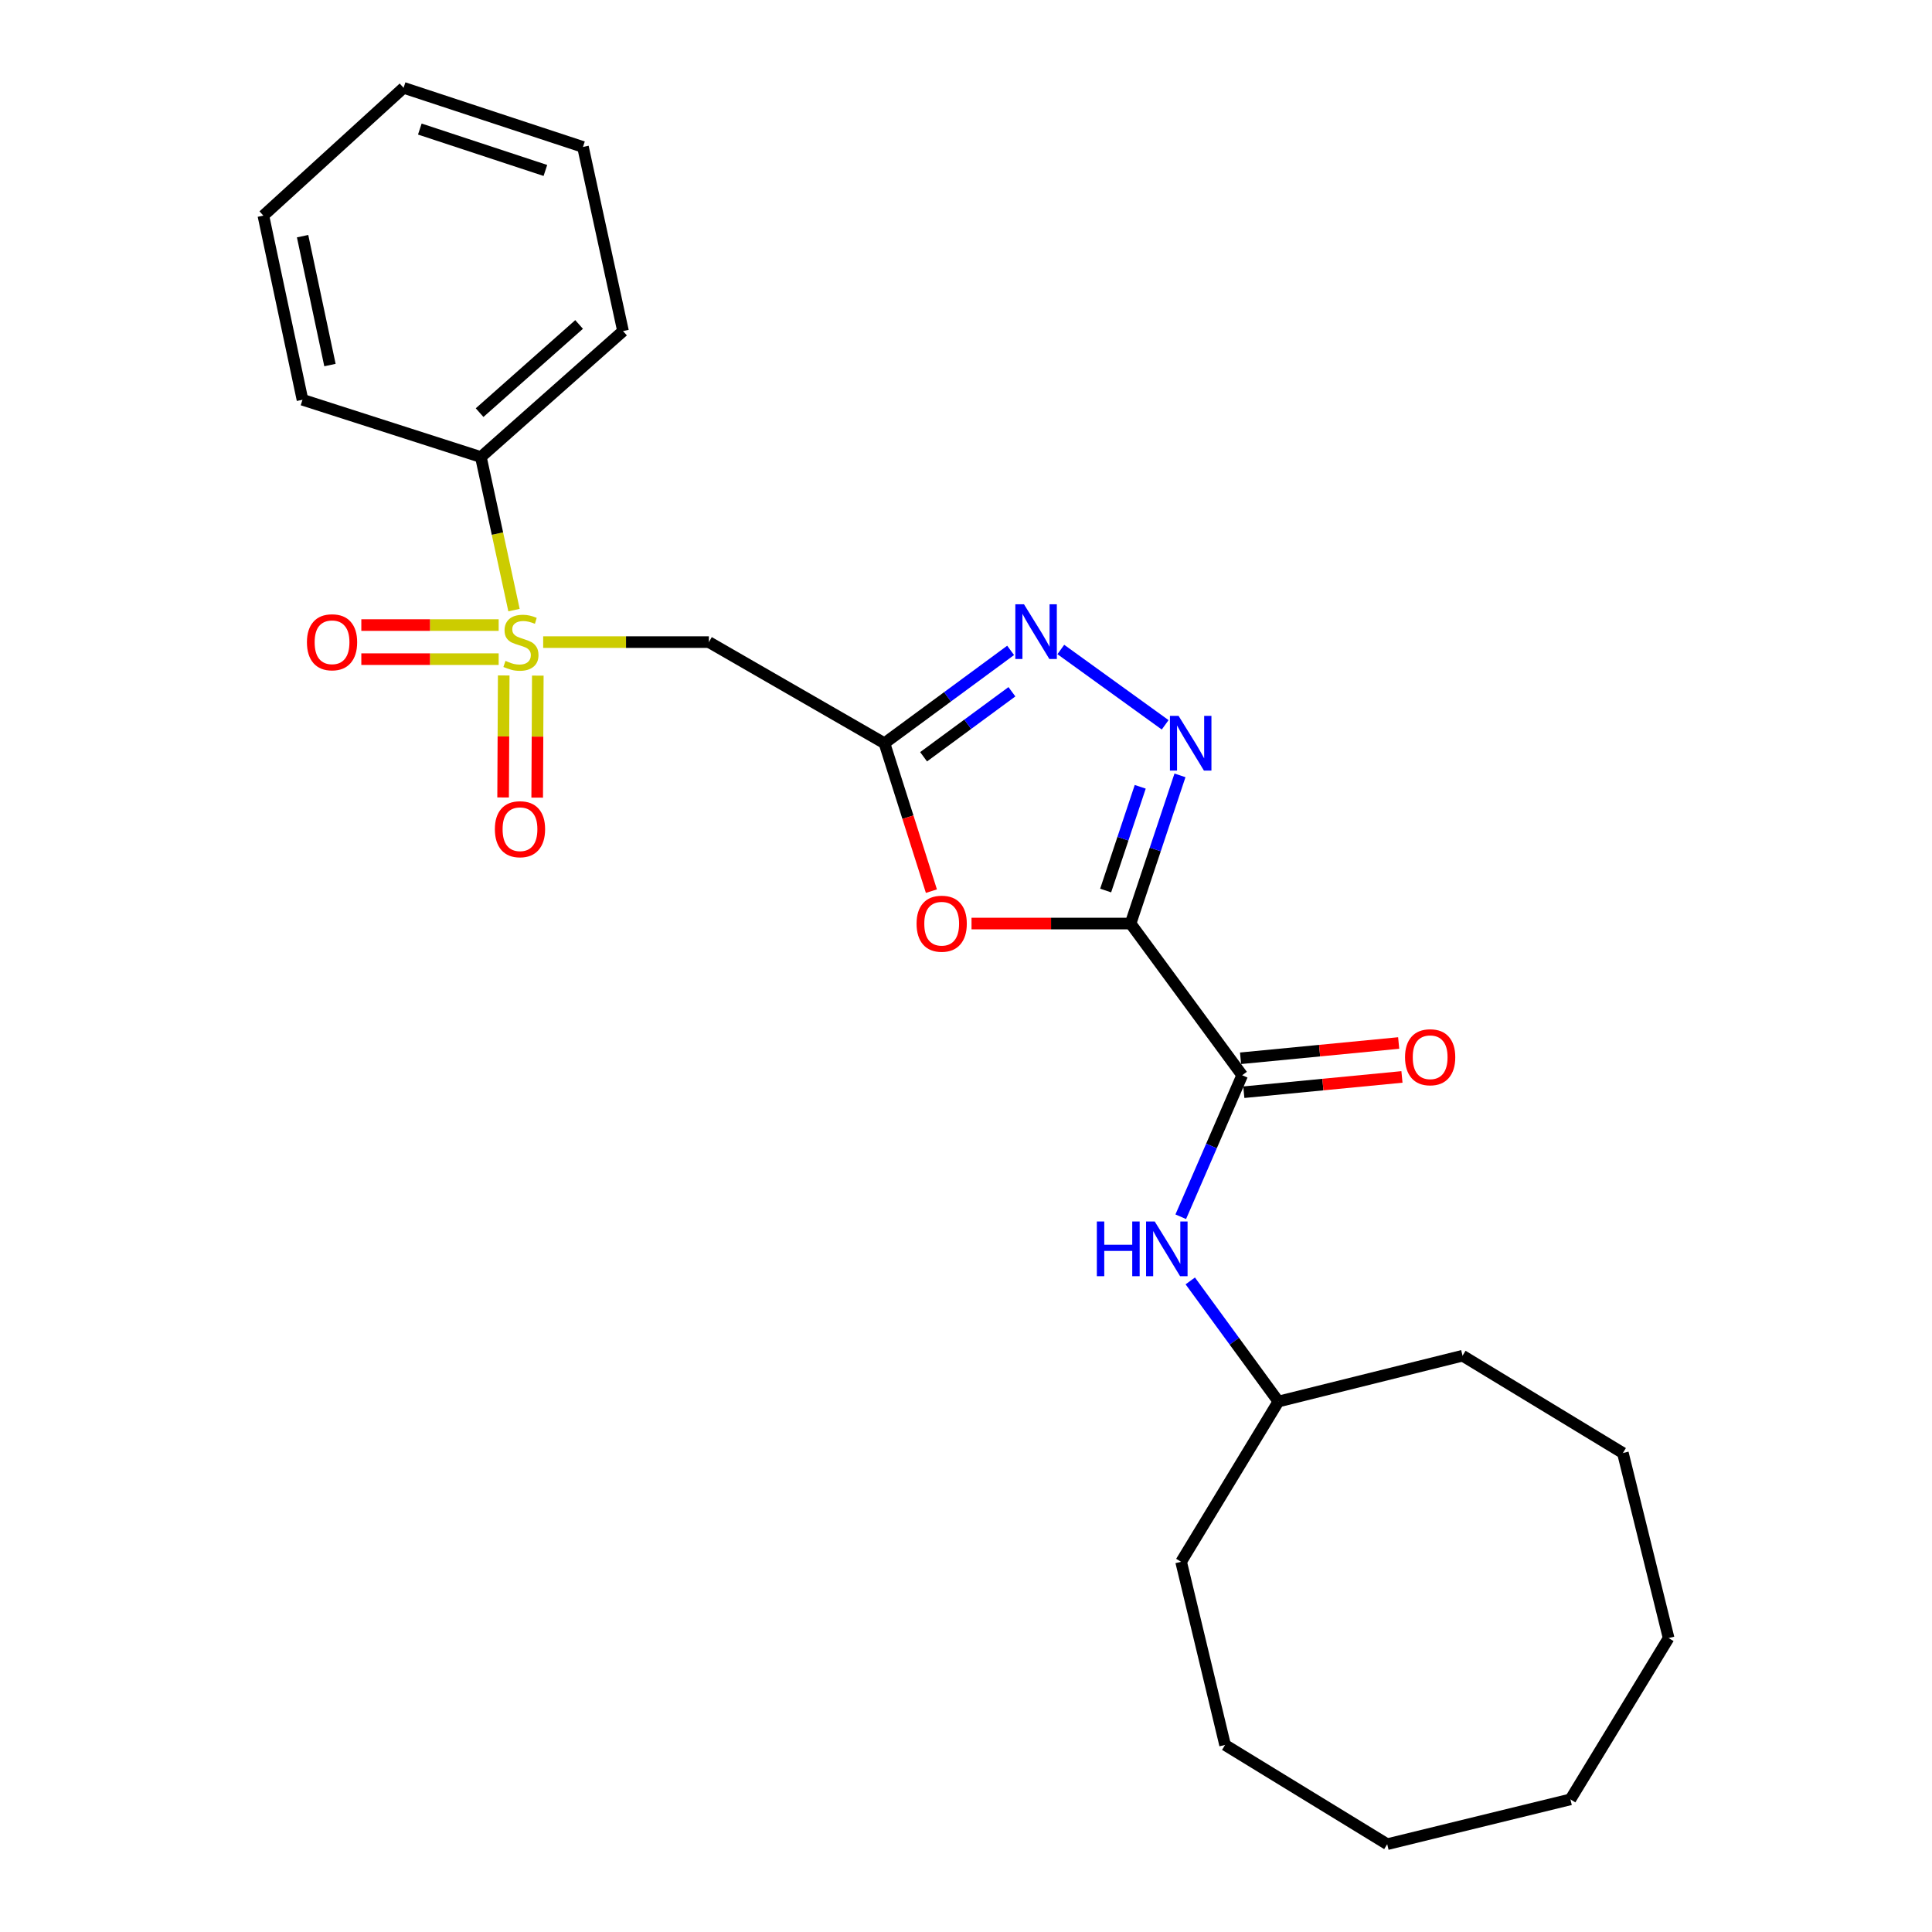 <?xml version='1.0' encoding='iso-8859-1'?>
<svg version='1.1' baseProfile='full'
              xmlns='http://www.w3.org/2000/svg'
                      xmlns:rdkit='http://www.rdkit.org/xml'
                      xmlns:xlink='http://www.w3.org/1999/xlink'
                  xml:space='preserve'
width='1000px' height='1000px' viewBox='0 0 1000 1000'>
<!-- END OF HEADER -->
<rect style='opacity:1.0;fill:#FFFFFF;stroke:none' width='1000' height='1000' x='0' y='0'> </rect>
<path class='bond-1' d='M 585.185,478.025 L 597.97,439.674' style='fill:none;fill-rule:evenodd;stroke:#000000;stroke-width:6px;stroke-linecap:butt;stroke-linejoin:miter;stroke-opacity:1' />
<path class='bond-1' d='M 597.97,439.674 L 610.755,401.324' style='fill:none;fill-rule:evenodd;stroke:#0000FF;stroke-width:6px;stroke-linecap:butt;stroke-linejoin:miter;stroke-opacity:1' />
<path class='bond-1' d='M 572.283,460.94 L 581.233,434.095' style='fill:none;fill-rule:evenodd;stroke:#000000;stroke-width:6px;stroke-linecap:butt;stroke-linejoin:miter;stroke-opacity:1' />
<path class='bond-1' d='M 581.233,434.095 L 590.182,407.249' style='fill:none;fill-rule:evenodd;stroke:#0000FF;stroke-width:6px;stroke-linecap:butt;stroke-linejoin:miter;stroke-opacity:1' />
<path class='bond-3' d='M 585.185,478.025 L 544.022,478.025' style='fill:none;fill-rule:evenodd;stroke:#000000;stroke-width:6px;stroke-linecap:butt;stroke-linejoin:miter;stroke-opacity:1' />
<path class='bond-3' d='M 544.022,478.025 L 502.859,478.025' style='fill:none;fill-rule:evenodd;stroke:#FF0000;stroke-width:6px;stroke-linecap:butt;stroke-linejoin:miter;stroke-opacity:1' />
<path class='bond-5' d='M 585.185,478.025 L 642.955,556.545' style='fill:none;fill-rule:evenodd;stroke:#000000;stroke-width:6px;stroke-linecap:butt;stroke-linejoin:miter;stroke-opacity:1' />
<path class='bond-0' d='M 281.147,332.355 L 324.031,332.355' style='fill:none;fill-rule:evenodd;stroke:#CCCC00;stroke-width:6px;stroke-linecap:butt;stroke-linejoin:miter;stroke-opacity:1' />
<path class='bond-0' d='M 324.031,332.355 L 366.915,332.355' style='fill:none;fill-rule:evenodd;stroke:#000000;stroke-width:6px;stroke-linecap:butt;stroke-linejoin:miter;stroke-opacity:1' />
<path class='bond-8' d='M 258.111,323.533 L 222.566,323.533' style='fill:none;fill-rule:evenodd;stroke:#CCCC00;stroke-width:6px;stroke-linecap:butt;stroke-linejoin:miter;stroke-opacity:1' />
<path class='bond-8' d='M 222.566,323.533 L 187.021,323.533' style='fill:none;fill-rule:evenodd;stroke:#FF0000;stroke-width:6px;stroke-linecap:butt;stroke-linejoin:miter;stroke-opacity:1' />
<path class='bond-8' d='M 258.111,341.176 L 222.566,341.176' style='fill:none;fill-rule:evenodd;stroke:#CCCC00;stroke-width:6px;stroke-linecap:butt;stroke-linejoin:miter;stroke-opacity:1' />
<path class='bond-8' d='M 222.566,341.176 L 187.021,341.176' style='fill:none;fill-rule:evenodd;stroke:#FF0000;stroke-width:6px;stroke-linecap:butt;stroke-linejoin:miter;stroke-opacity:1' />
<path class='bond-9' d='M 260.726,349.609 L 260.566,381.187' style='fill:none;fill-rule:evenodd;stroke:#CCCC00;stroke-width:6px;stroke-linecap:butt;stroke-linejoin:miter;stroke-opacity:1' />
<path class='bond-9' d='M 260.566,381.187 L 260.406,412.764' style='fill:none;fill-rule:evenodd;stroke:#FF0000;stroke-width:6px;stroke-linecap:butt;stroke-linejoin:miter;stroke-opacity:1' />
<path class='bond-9' d='M 278.369,349.699 L 278.209,381.276' style='fill:none;fill-rule:evenodd;stroke:#CCCC00;stroke-width:6px;stroke-linecap:butt;stroke-linejoin:miter;stroke-opacity:1' />
<path class='bond-9' d='M 278.209,381.276 L 278.049,412.854' style='fill:none;fill-rule:evenodd;stroke:#FF0000;stroke-width:6px;stroke-linecap:butt;stroke-linejoin:miter;stroke-opacity:1' />
<path class='bond-10' d='M 266.049,315.785 L 257.477,276.175' style='fill:none;fill-rule:evenodd;stroke:#CCCC00;stroke-width:6px;stroke-linecap:butt;stroke-linejoin:miter;stroke-opacity:1' />
<path class='bond-10' d='M 257.477,276.175 L 248.905,236.565' style='fill:none;fill-rule:evenodd;stroke:#000000;stroke-width:6px;stroke-linecap:butt;stroke-linejoin:miter;stroke-opacity:1' />
<path class='bond-4' d='M 603.088,375.17 L 549.076,336.176' style='fill:none;fill-rule:evenodd;stroke:#0000FF;stroke-width:6px;stroke-linecap:butt;stroke-linejoin:miter;stroke-opacity:1' />
<path class='bond-2' d='M 457.795,384.705 L 469.944,422.981' style='fill:none;fill-rule:evenodd;stroke:#000000;stroke-width:6px;stroke-linecap:butt;stroke-linejoin:miter;stroke-opacity:1' />
<path class='bond-2' d='M 469.944,422.981 L 482.093,461.257' style='fill:none;fill-rule:evenodd;stroke:#FF0000;stroke-width:6px;stroke-linecap:butt;stroke-linejoin:miter;stroke-opacity:1' />
<path class='bond-6' d='M 457.795,384.705 L 366.915,332.355' style='fill:none;fill-rule:evenodd;stroke:#000000;stroke-width:6px;stroke-linecap:butt;stroke-linejoin:miter;stroke-opacity:1' />
<path class='bond-25' d='M 457.795,384.705 L 490.447,360.669' style='fill:none;fill-rule:evenodd;stroke:#000000;stroke-width:6px;stroke-linecap:butt;stroke-linejoin:miter;stroke-opacity:1' />
<path class='bond-25' d='M 490.447,360.669 L 523.099,336.634' style='fill:none;fill-rule:evenodd;stroke:#0000FF;stroke-width:6px;stroke-linecap:butt;stroke-linejoin:miter;stroke-opacity:1' />
<path class='bond-25' d='M 478.049,391.702 L 500.906,374.878' style='fill:none;fill-rule:evenodd;stroke:#000000;stroke-width:6px;stroke-linecap:butt;stroke-linejoin:miter;stroke-opacity:1' />
<path class='bond-25' d='M 500.906,374.878 L 523.762,358.053' style='fill:none;fill-rule:evenodd;stroke:#0000FF;stroke-width:6px;stroke-linecap:butt;stroke-linejoin:miter;stroke-opacity:1' />
<path class='bond-7' d='M 642.955,556.545 L 627.056,593.166' style='fill:none;fill-rule:evenodd;stroke:#000000;stroke-width:6px;stroke-linecap:butt;stroke-linejoin:miter;stroke-opacity:1' />
<path class='bond-7' d='M 627.056,593.166 L 611.156,629.787' style='fill:none;fill-rule:evenodd;stroke:#0000FF;stroke-width:6px;stroke-linecap:butt;stroke-linejoin:miter;stroke-opacity:1' />
<path class='bond-11' d='M 643.803,565.325 L 684.727,561.372' style='fill:none;fill-rule:evenodd;stroke:#000000;stroke-width:6px;stroke-linecap:butt;stroke-linejoin:miter;stroke-opacity:1' />
<path class='bond-11' d='M 684.727,561.372 L 725.65,557.418' style='fill:none;fill-rule:evenodd;stroke:#FF0000;stroke-width:6px;stroke-linecap:butt;stroke-linejoin:miter;stroke-opacity:1' />
<path class='bond-11' d='M 642.107,547.764 L 683.03,543.811' style='fill:none;fill-rule:evenodd;stroke:#000000;stroke-width:6px;stroke-linecap:butt;stroke-linejoin:miter;stroke-opacity:1' />
<path class='bond-11' d='M 683.03,543.811 L 723.953,539.857' style='fill:none;fill-rule:evenodd;stroke:#FF0000;stroke-width:6px;stroke-linecap:butt;stroke-linejoin:miter;stroke-opacity:1' />
<path class='bond-12' d='M 616.083,663.003 L 638.894,694.214' style='fill:none;fill-rule:evenodd;stroke:#0000FF;stroke-width:6px;stroke-linecap:butt;stroke-linejoin:miter;stroke-opacity:1' />
<path class='bond-12' d='M 638.894,694.214 L 661.705,725.425' style='fill:none;fill-rule:evenodd;stroke:#000000;stroke-width:6px;stroke-linecap:butt;stroke-linejoin:miter;stroke-opacity:1' />
<path class='bond-13' d='M 248.905,236.565 L 322.475,171.365' style='fill:none;fill-rule:evenodd;stroke:#000000;stroke-width:6px;stroke-linecap:butt;stroke-linejoin:miter;stroke-opacity:1' />
<path class='bond-13' d='M 248.239,213.581 L 299.738,167.941' style='fill:none;fill-rule:evenodd;stroke:#000000;stroke-width:6px;stroke-linecap:butt;stroke-linejoin:miter;stroke-opacity:1' />
<path class='bond-14' d='M 248.905,236.565 L 156.565,206.915' style='fill:none;fill-rule:evenodd;stroke:#000000;stroke-width:6px;stroke-linecap:butt;stroke-linejoin:miter;stroke-opacity:1' />
<path class='bond-15' d='M 661.705,725.425 L 757.015,701.715' style='fill:none;fill-rule:evenodd;stroke:#000000;stroke-width:6px;stroke-linecap:butt;stroke-linejoin:miter;stroke-opacity:1' />
<path class='bond-16' d='M 661.705,725.425 L 611.345,808.385' style='fill:none;fill-rule:evenodd;stroke:#000000;stroke-width:6px;stroke-linecap:butt;stroke-linejoin:miter;stroke-opacity:1' />
<path class='bond-18' d='M 322.475,171.365 L 301.745,76.065' style='fill:none;fill-rule:evenodd;stroke:#000000;stroke-width:6px;stroke-linecap:butt;stroke-linejoin:miter;stroke-opacity:1' />
<path class='bond-17' d='M 156.565,206.915 L 136.324,111.605' style='fill:none;fill-rule:evenodd;stroke:#000000;stroke-width:6px;stroke-linecap:butt;stroke-linejoin:miter;stroke-opacity:1' />
<path class='bond-17' d='M 170.786,188.954 L 156.618,122.237' style='fill:none;fill-rule:evenodd;stroke:#000000;stroke-width:6px;stroke-linecap:butt;stroke-linejoin:miter;stroke-opacity:1' />
<path class='bond-20' d='M 757.015,701.715 L 840.005,752.085' style='fill:none;fill-rule:evenodd;stroke:#000000;stroke-width:6px;stroke-linecap:butt;stroke-linejoin:miter;stroke-opacity:1' />
<path class='bond-19' d='M 611.345,808.385 L 634.095,903.185' style='fill:none;fill-rule:evenodd;stroke:#000000;stroke-width:6px;stroke-linecap:butt;stroke-linejoin:miter;stroke-opacity:1' />
<path class='bond-23' d='M 136.324,111.605 L 208.895,45.455' style='fill:none;fill-rule:evenodd;stroke:#000000;stroke-width:6px;stroke-linecap:butt;stroke-linejoin:miter;stroke-opacity:1' />
<path class='bond-27' d='M 301.745,76.065 L 208.895,45.455' style='fill:none;fill-rule:evenodd;stroke:#000000;stroke-width:6px;stroke-linecap:butt;stroke-linejoin:miter;stroke-opacity:1' />
<path class='bond-27' d='M 282.293,88.229 L 217.298,66.802' style='fill:none;fill-rule:evenodd;stroke:#000000;stroke-width:6px;stroke-linecap:butt;stroke-linejoin:miter;stroke-opacity:1' />
<path class='bond-22' d='M 634.095,903.185 L 718.015,954.545' style='fill:none;fill-rule:evenodd;stroke:#000000;stroke-width:6px;stroke-linecap:butt;stroke-linejoin:miter;stroke-opacity:1' />
<path class='bond-24' d='M 840.005,752.085 L 863.676,847.866' style='fill:none;fill-rule:evenodd;stroke:#000000;stroke-width:6px;stroke-linecap:butt;stroke-linejoin:miter;stroke-opacity:1' />
<path class='bond-21' d='M 812.845,931.355 L 718.015,954.545' style='fill:none;fill-rule:evenodd;stroke:#000000;stroke-width:6px;stroke-linecap:butt;stroke-linejoin:miter;stroke-opacity:1' />
<path class='bond-26' d='M 812.845,931.355 L 863.676,847.866' style='fill:none;fill-rule:evenodd;stroke:#000000;stroke-width:6px;stroke-linecap:butt;stroke-linejoin:miter;stroke-opacity:1' />
<path  class='atom-1' d='M 261.635 342.075
Q 261.955 342.195, 263.275 342.755
Q 264.595 343.315, 266.035 343.675
Q 267.515 343.995, 268.955 343.995
Q 271.635 343.995, 273.195 342.715
Q 274.755 341.395, 274.755 339.115
Q 274.755 337.555, 273.955 336.595
Q 273.195 335.635, 271.995 335.115
Q 270.795 334.595, 268.795 333.995
Q 266.275 333.235, 264.755 332.515
Q 263.275 331.795, 262.195 330.275
Q 261.155 328.755, 261.155 326.195
Q 261.155 322.635, 263.555 320.435
Q 265.995 318.235, 270.795 318.235
Q 274.075 318.235, 277.795 319.795
L 276.875 322.875
Q 273.475 321.475, 270.915 321.475
Q 268.155 321.475, 266.635 322.635
Q 265.115 323.755, 265.155 325.715
Q 265.155 327.235, 265.915 328.155
Q 266.715 329.075, 267.835 329.595
Q 268.995 330.115, 270.915 330.715
Q 273.475 331.515, 274.995 332.315
Q 276.515 333.115, 277.595 334.755
Q 278.715 336.355, 278.715 339.115
Q 278.715 343.035, 276.075 345.155
Q 273.475 347.235, 269.115 347.235
Q 266.595 347.235, 264.675 346.675
Q 262.795 346.155, 260.555 345.235
L 261.635 342.075
' fill='#CCCC00'/>
<path  class='atom-2' d='M 610.035 370.545
L 619.315 385.545
Q 620.235 387.025, 621.715 389.705
Q 623.195 392.385, 623.275 392.545
L 623.275 370.545
L 627.035 370.545
L 627.035 398.865
L 623.155 398.865
L 613.195 382.465
Q 612.035 380.545, 610.795 378.345
Q 609.595 376.145, 609.235 375.465
L 609.235 398.865
L 605.555 398.865
L 605.555 370.545
L 610.035 370.545
' fill='#0000FF'/>
<path  class='atom-4' d='M 474.415 478.105
Q 474.415 471.305, 477.775 467.505
Q 481.135 463.705, 487.415 463.705
Q 493.695 463.705, 497.055 467.505
Q 500.415 471.305, 500.415 478.105
Q 500.415 484.985, 497.015 488.905
Q 493.615 492.785, 487.415 492.785
Q 481.175 492.785, 477.775 488.905
Q 474.415 485.025, 474.415 478.105
M 487.415 489.585
Q 491.735 489.585, 494.055 486.705
Q 496.415 483.785, 496.415 478.105
Q 496.415 472.545, 494.055 469.745
Q 491.735 466.905, 487.415 466.905
Q 483.095 466.905, 480.735 469.705
Q 478.415 472.505, 478.415 478.105
Q 478.415 483.825, 480.735 486.705
Q 483.095 489.585, 487.415 489.585
' fill='#FF0000'/>
<path  class='atom-5' d='M 530.015 312.775
L 539.295 327.775
Q 540.215 329.255, 541.695 331.935
Q 543.175 334.615, 543.255 334.775
L 543.255 312.775
L 547.015 312.775
L 547.015 341.095
L 543.135 341.095
L 533.175 324.695
Q 532.015 322.775, 530.775 320.575
Q 529.575 318.375, 529.215 317.695
L 529.215 341.095
L 525.535 341.095
L 525.535 312.775
L 530.015 312.775
' fill='#0000FF'/>
<path  class='atom-8' d='M 567.725 632.235
L 571.565 632.235
L 571.565 644.275
L 586.045 644.275
L 586.045 632.235
L 589.885 632.235
L 589.885 660.555
L 586.045 660.555
L 586.045 647.475
L 571.565 647.475
L 571.565 660.555
L 567.725 660.555
L 567.725 632.235
' fill='#0000FF'/>
<path  class='atom-8' d='M 597.685 632.235
L 606.965 647.235
Q 607.885 648.715, 609.365 651.395
Q 610.845 654.075, 610.925 654.235
L 610.925 632.235
L 614.685 632.235
L 614.685 660.555
L 610.805 660.555
L 600.845 644.155
Q 599.685 642.235, 598.445 640.035
Q 597.245 637.835, 596.885 637.155
L 596.885 660.555
L 593.205 660.555
L 593.205 632.235
L 597.685 632.235
' fill='#0000FF'/>
<path  class='atom-9' d='M 158.865 332.435
Q 158.865 325.635, 162.225 321.835
Q 165.585 318.035, 171.865 318.035
Q 178.145 318.035, 181.505 321.835
Q 184.865 325.635, 184.865 332.435
Q 184.865 339.315, 181.465 343.235
Q 178.065 347.115, 171.865 347.115
Q 165.625 347.115, 162.225 343.235
Q 158.865 339.355, 158.865 332.435
M 171.865 343.915
Q 176.185 343.915, 178.505 341.035
Q 180.865 338.115, 180.865 332.435
Q 180.865 326.875, 178.505 324.075
Q 176.185 321.235, 171.865 321.235
Q 167.545 321.235, 165.185 324.035
Q 162.865 326.835, 162.865 332.435
Q 162.865 338.155, 165.185 341.035
Q 167.545 343.915, 171.865 343.915
' fill='#FF0000'/>
<path  class='atom-10' d='M 256.145 429.195
Q 256.145 422.395, 259.505 418.595
Q 262.865 414.795, 269.145 414.795
Q 275.425 414.795, 278.785 418.595
Q 282.145 422.395, 282.145 429.195
Q 282.145 436.075, 278.745 439.995
Q 275.345 443.875, 269.145 443.875
Q 262.905 443.875, 259.505 439.995
Q 256.145 436.115, 256.145 429.195
M 269.145 440.675
Q 273.465 440.675, 275.785 437.795
Q 278.145 434.875, 278.145 429.195
Q 278.145 423.635, 275.785 420.835
Q 273.465 417.995, 269.145 417.995
Q 264.825 417.995, 262.465 420.795
Q 260.145 423.595, 260.145 429.195
Q 260.145 434.915, 262.465 437.795
Q 264.825 440.675, 269.145 440.675
' fill='#FF0000'/>
<path  class='atom-12' d='M 727.245 547.225
Q 727.245 540.425, 730.605 536.625
Q 733.965 532.825, 740.245 532.825
Q 746.525 532.825, 749.885 536.625
Q 753.245 540.425, 753.245 547.225
Q 753.245 554.105, 749.845 558.025
Q 746.445 561.905, 740.245 561.905
Q 734.005 561.905, 730.605 558.025
Q 727.245 554.145, 727.245 547.225
M 740.245 558.705
Q 744.565 558.705, 746.885 555.825
Q 749.245 552.905, 749.245 547.225
Q 749.245 541.665, 746.885 538.865
Q 744.565 536.025, 740.245 536.025
Q 735.925 536.025, 733.565 538.825
Q 731.245 541.625, 731.245 547.225
Q 731.245 552.945, 733.565 555.825
Q 735.925 558.705, 740.245 558.705
' fill='#FF0000'/>
</svg>
